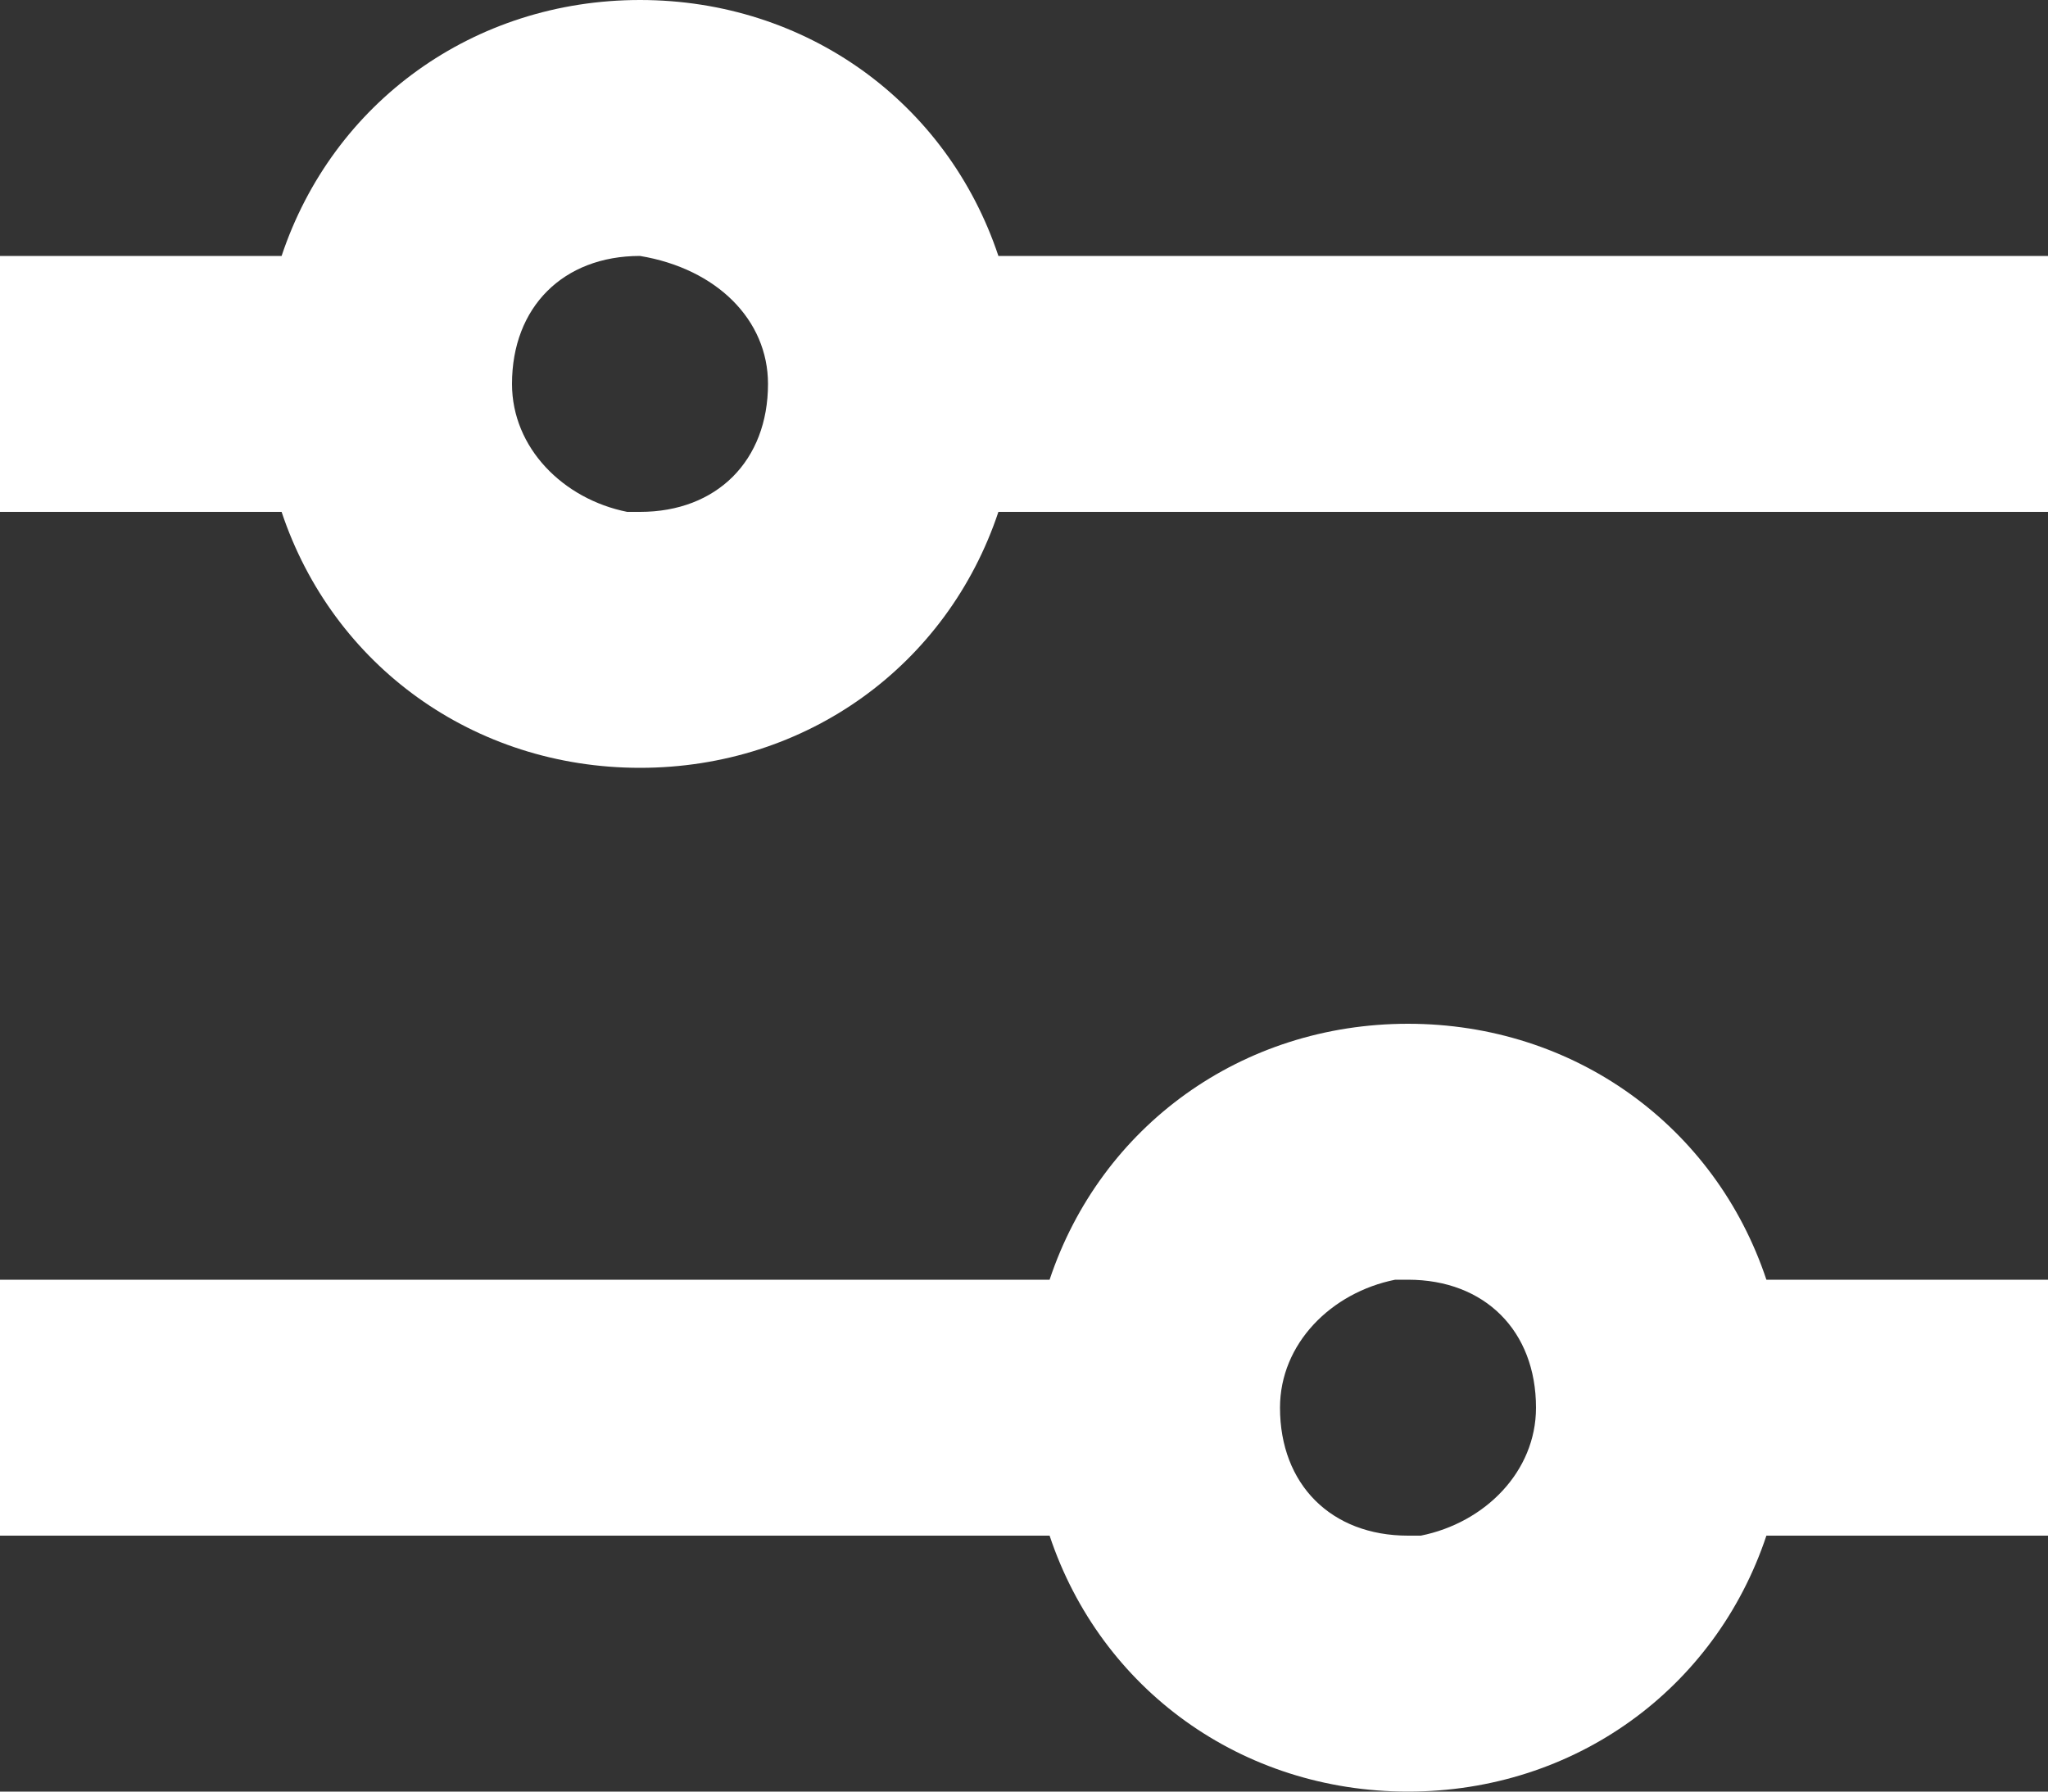 <?xml version="1.0" encoding="utf-8"?>
<!-- Generator: Adobe Illustrator 27.3.1, SVG Export Plug-In . SVG Version: 6.00 Build 0)  -->
<svg version="1.1" id="Layer_1" xmlns="http://www.w3.org/2000/svg" xmlns:xlink="http://www.w3.org/1999/xlink" x="0px" y="0px"
	 viewBox="0 0 16 14" style="enable-background:new 0 0 16 14;" xml:space="preserve">
<rect x="0" y="0" width="16" height="14" fill="#333333" stroke="none"/>
<style type="text/css">
	.st0{fill-rule:evenodd;clip-rule:evenodd;fill:#FFFFFF;}
</style>
<path class="st0" d="M11,8c-1.3,0-2.4,0.8-2.8,2H0v2h8.2c0.4,1.2,1.5,2,2.8,2s2.4-0.8,2.8-2H16v-2h-2.2C13.4,8.8,12.3,8,11,8z
	 M11,10c0.6,0,1,0.4,1,1c0,0.5-0.4,0.9-0.9,1H11c-0.6,0-1-0.4-1-1c0-0.5,0.4-0.9,0.9-1H11z M5,0c1.3,0,2.4,0.8,2.8,2H16v2H7.8
	C7.4,5.2,6.3,6,5,6S2.6,5.2,2.2,4H0V2h2.2C2.6,0.8,3.7,0,5,0z M5,2C4.4,2,4,2.4,4,3c0,0.5,0.4,0.9,0.9,1H5c0.6,0,1-0.4,1-1
	C6,2.5,5.6,2.1,5,2L5,2z"/>
</svg>
